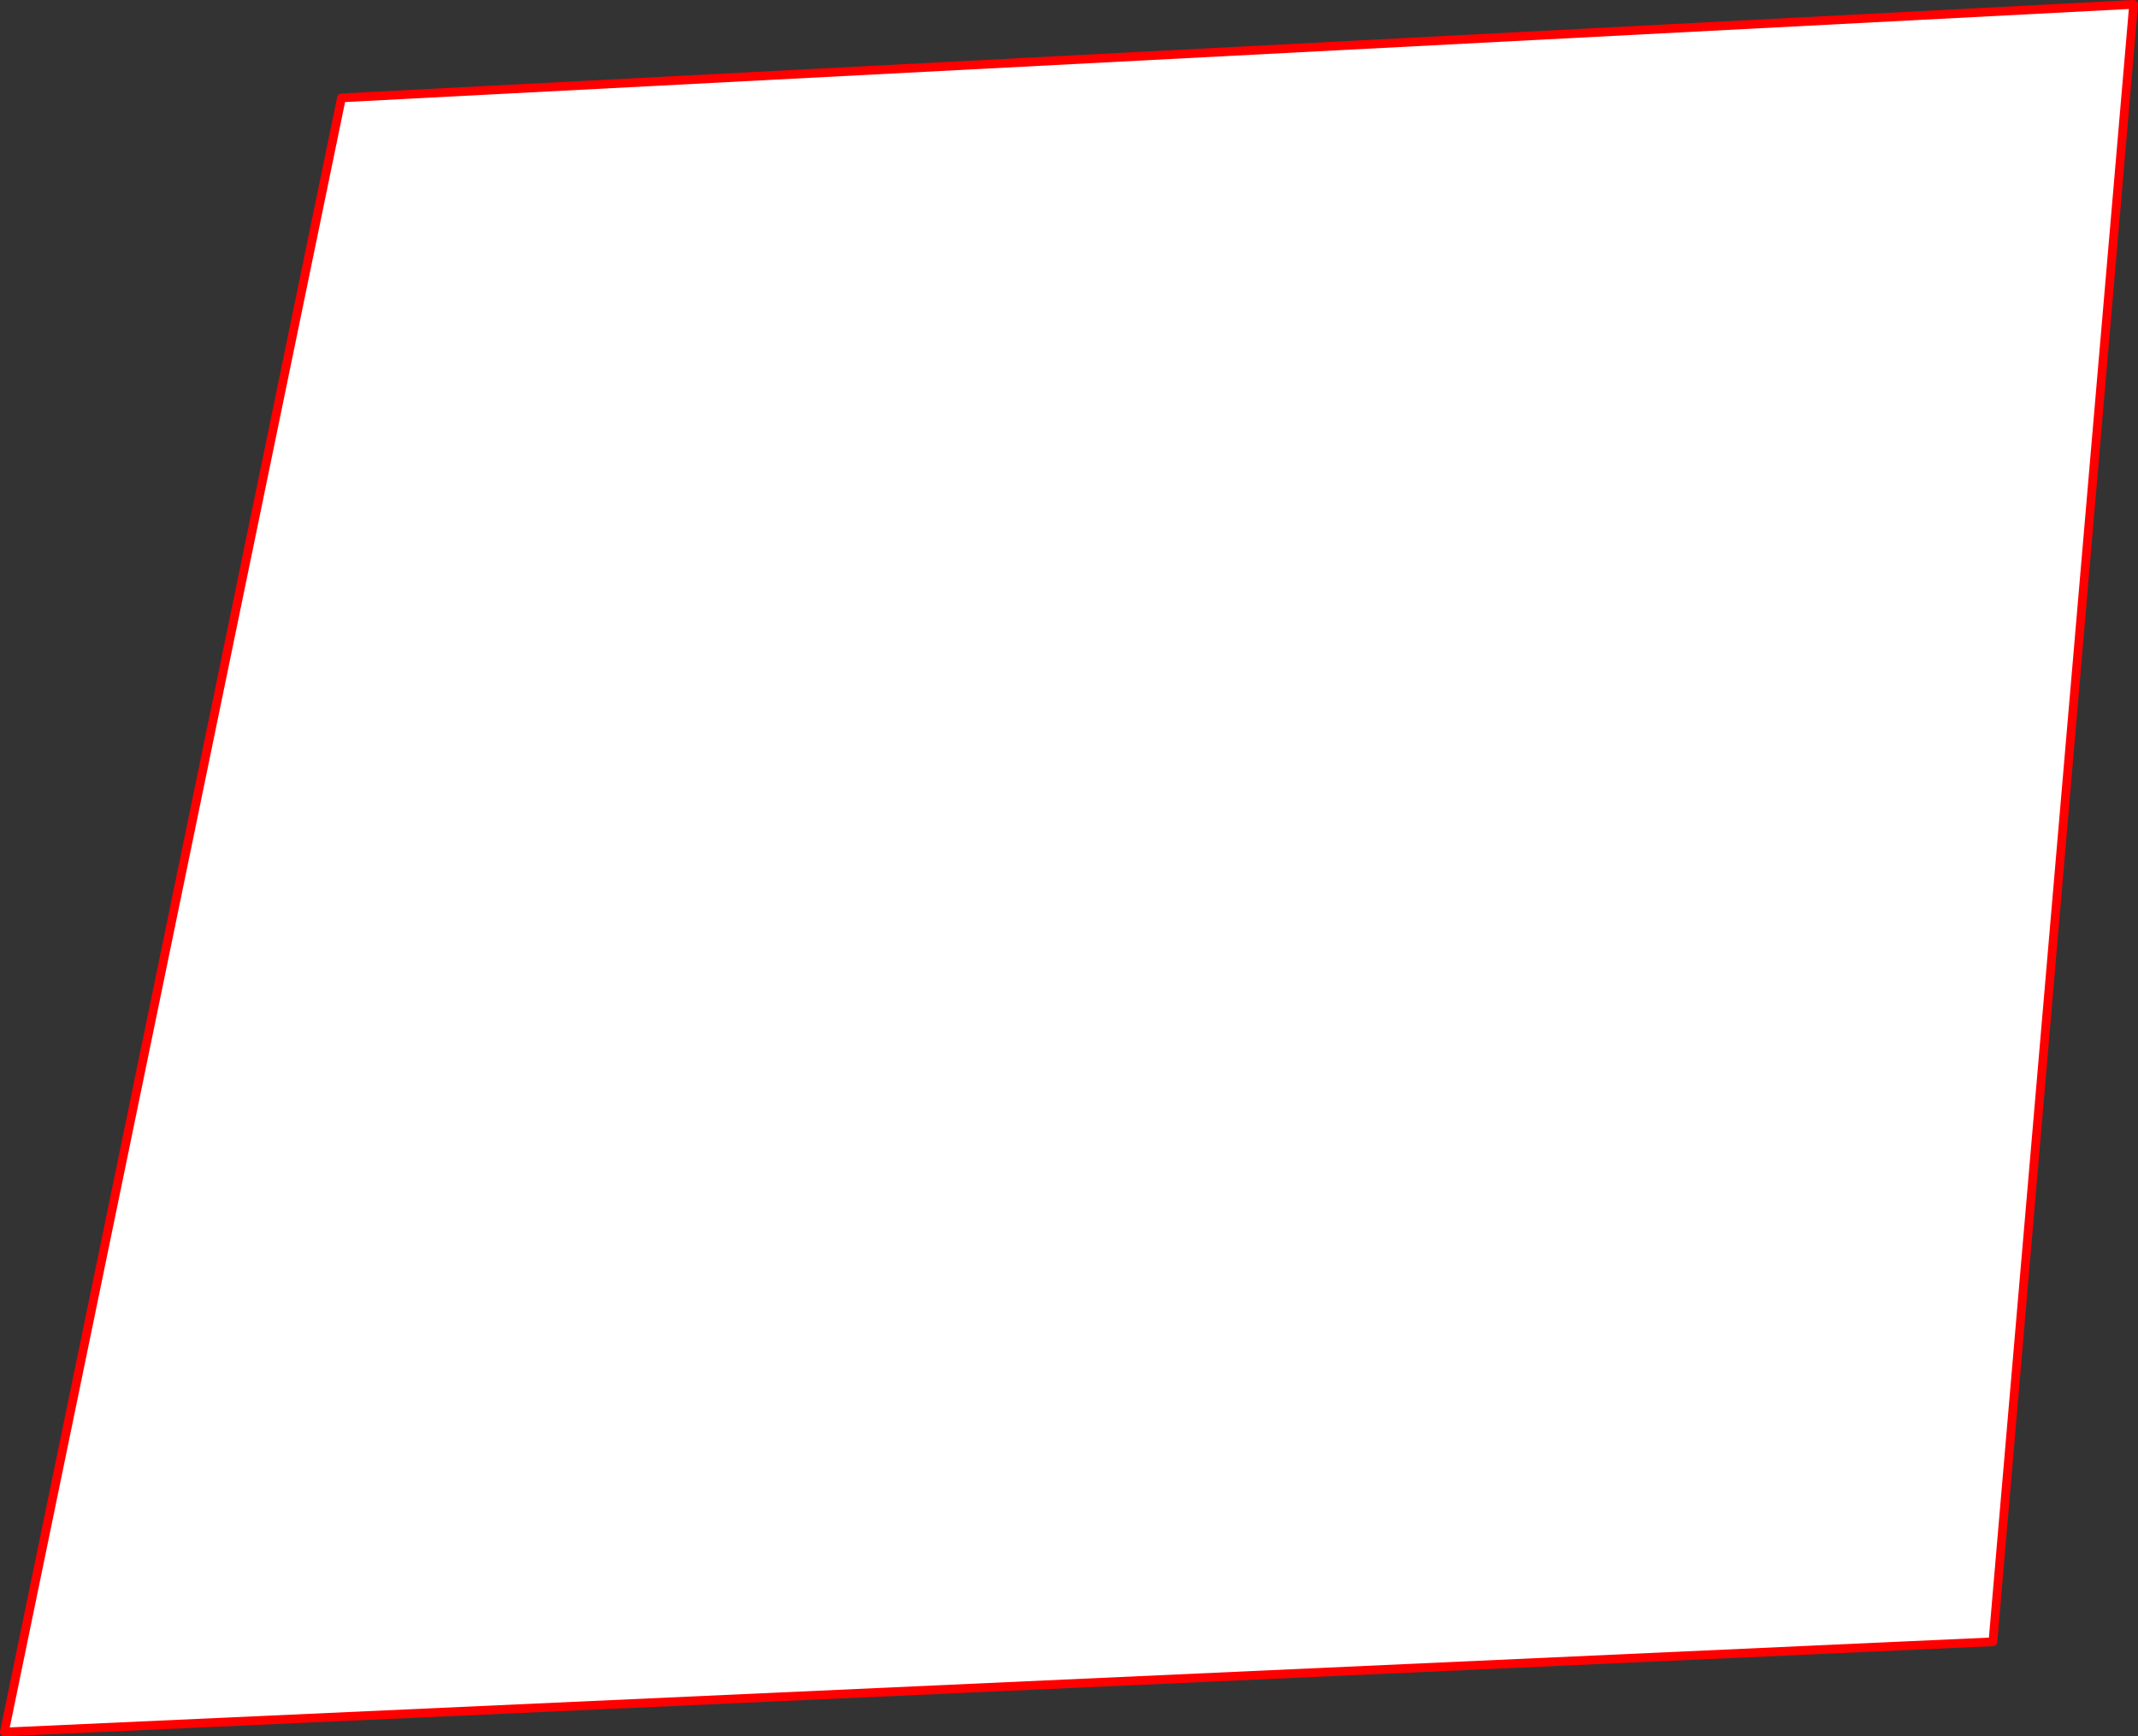 <?xml version="1.0" encoding="UTF-8" standalone="no"?>
<svg xmlns:xlink="http://www.w3.org/1999/xlink" height="397.4px" width="489.3px" xmlns="http://www.w3.org/2000/svg">
  <rect width="100%" height="100%" fill="#333333" stroke="none"/>
  <g transform="matrix(1.0, 0.0, 0.0, 1.0, -98.7, -59.45)">
    <path d="M176.85 81.85 L587.0 60.45 554.8 435.2 99.7 455.85 176.85 81.85" fill="#ffffff" fill-rule="evenodd" stroke="none"/>
    <path d="M176.85 81.85 L587.0 60.45 554.8 435.2 99.7 455.85 176.85 81.85 Z" fill="none" stroke="#ff0000" stroke-linecap="round" stroke-linejoin="round" stroke-width="2.0"/>
  </g>
</svg>
